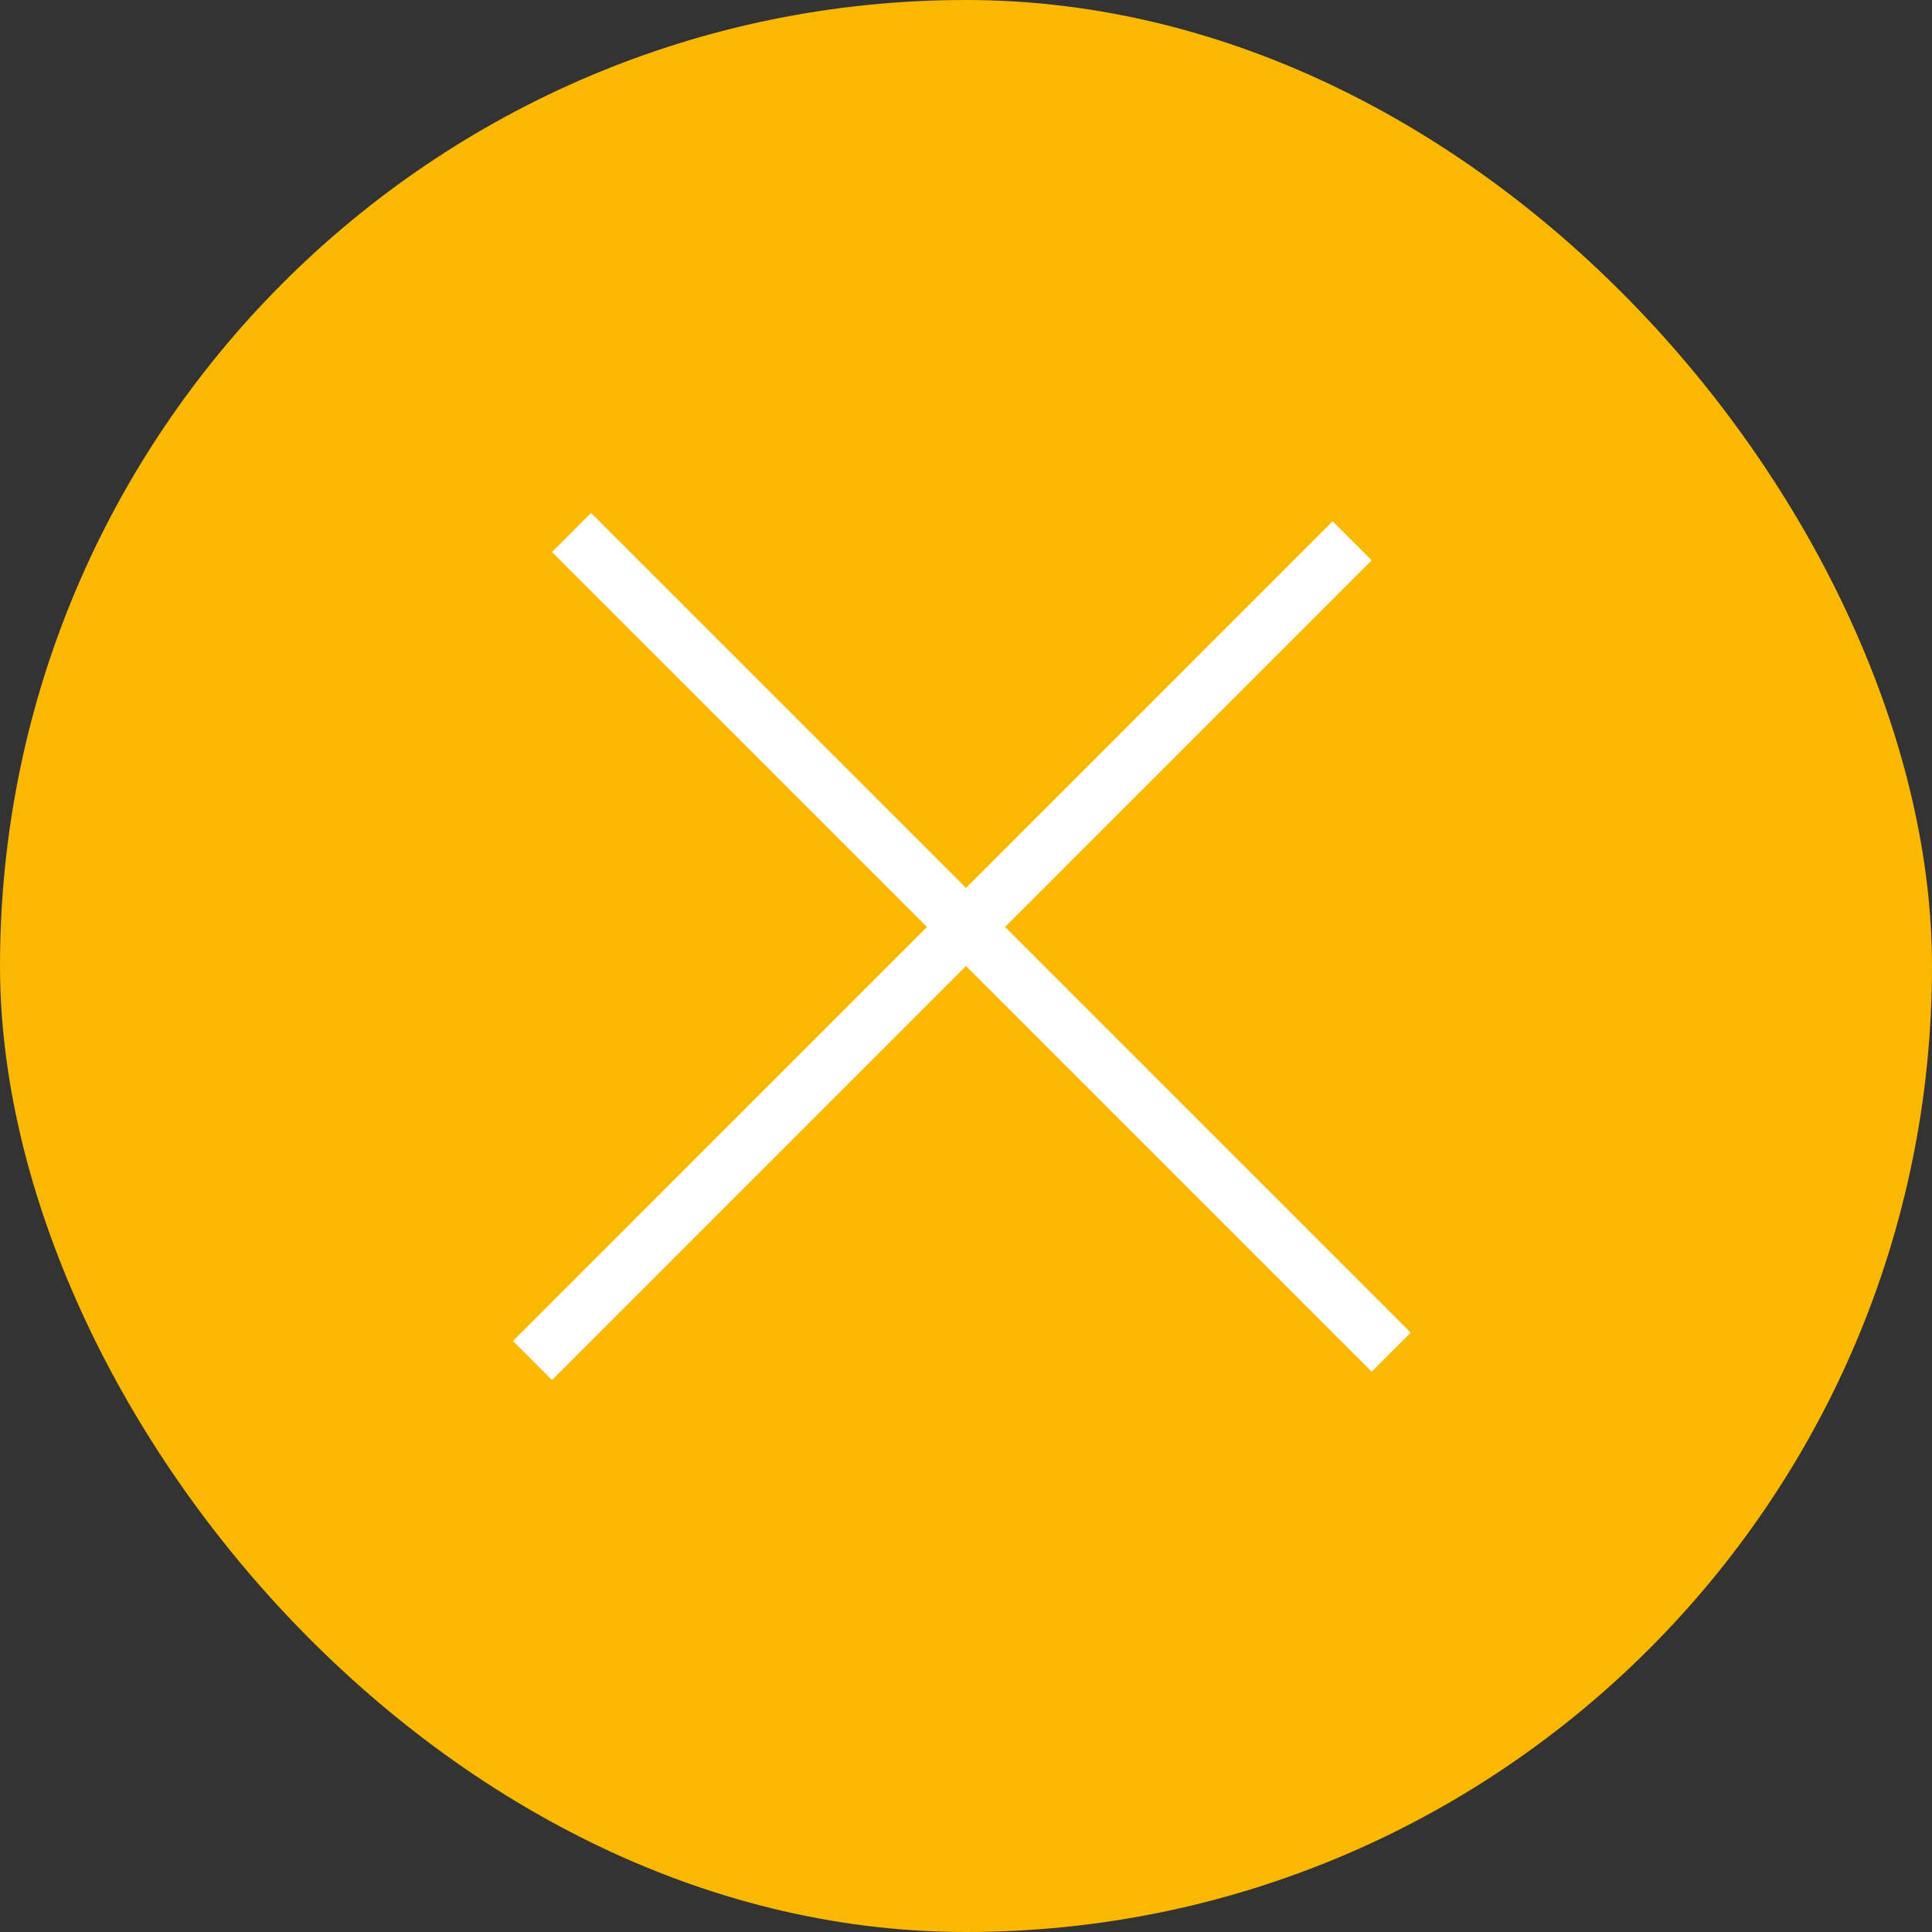 <?xml version="1.0" encoding="UTF-8"?> <svg xmlns="http://www.w3.org/2000/svg" width="70" height="70" viewBox="0 0 70 70" fill="none"><rect x="0" y="0" width="70" height="70" fill="#333333" stroke="none"/><rect width="70" height="70" rx="35" fill="#FBB800"></rect><line x1="19.293" y1="49.293" x2="48.991" y2="19.594" stroke="white" stroke-width="2"></line><line x1="20.707" y1="19.293" x2="50.406" y2="48.991" stroke="white" stroke-width="2"></line></svg> 
